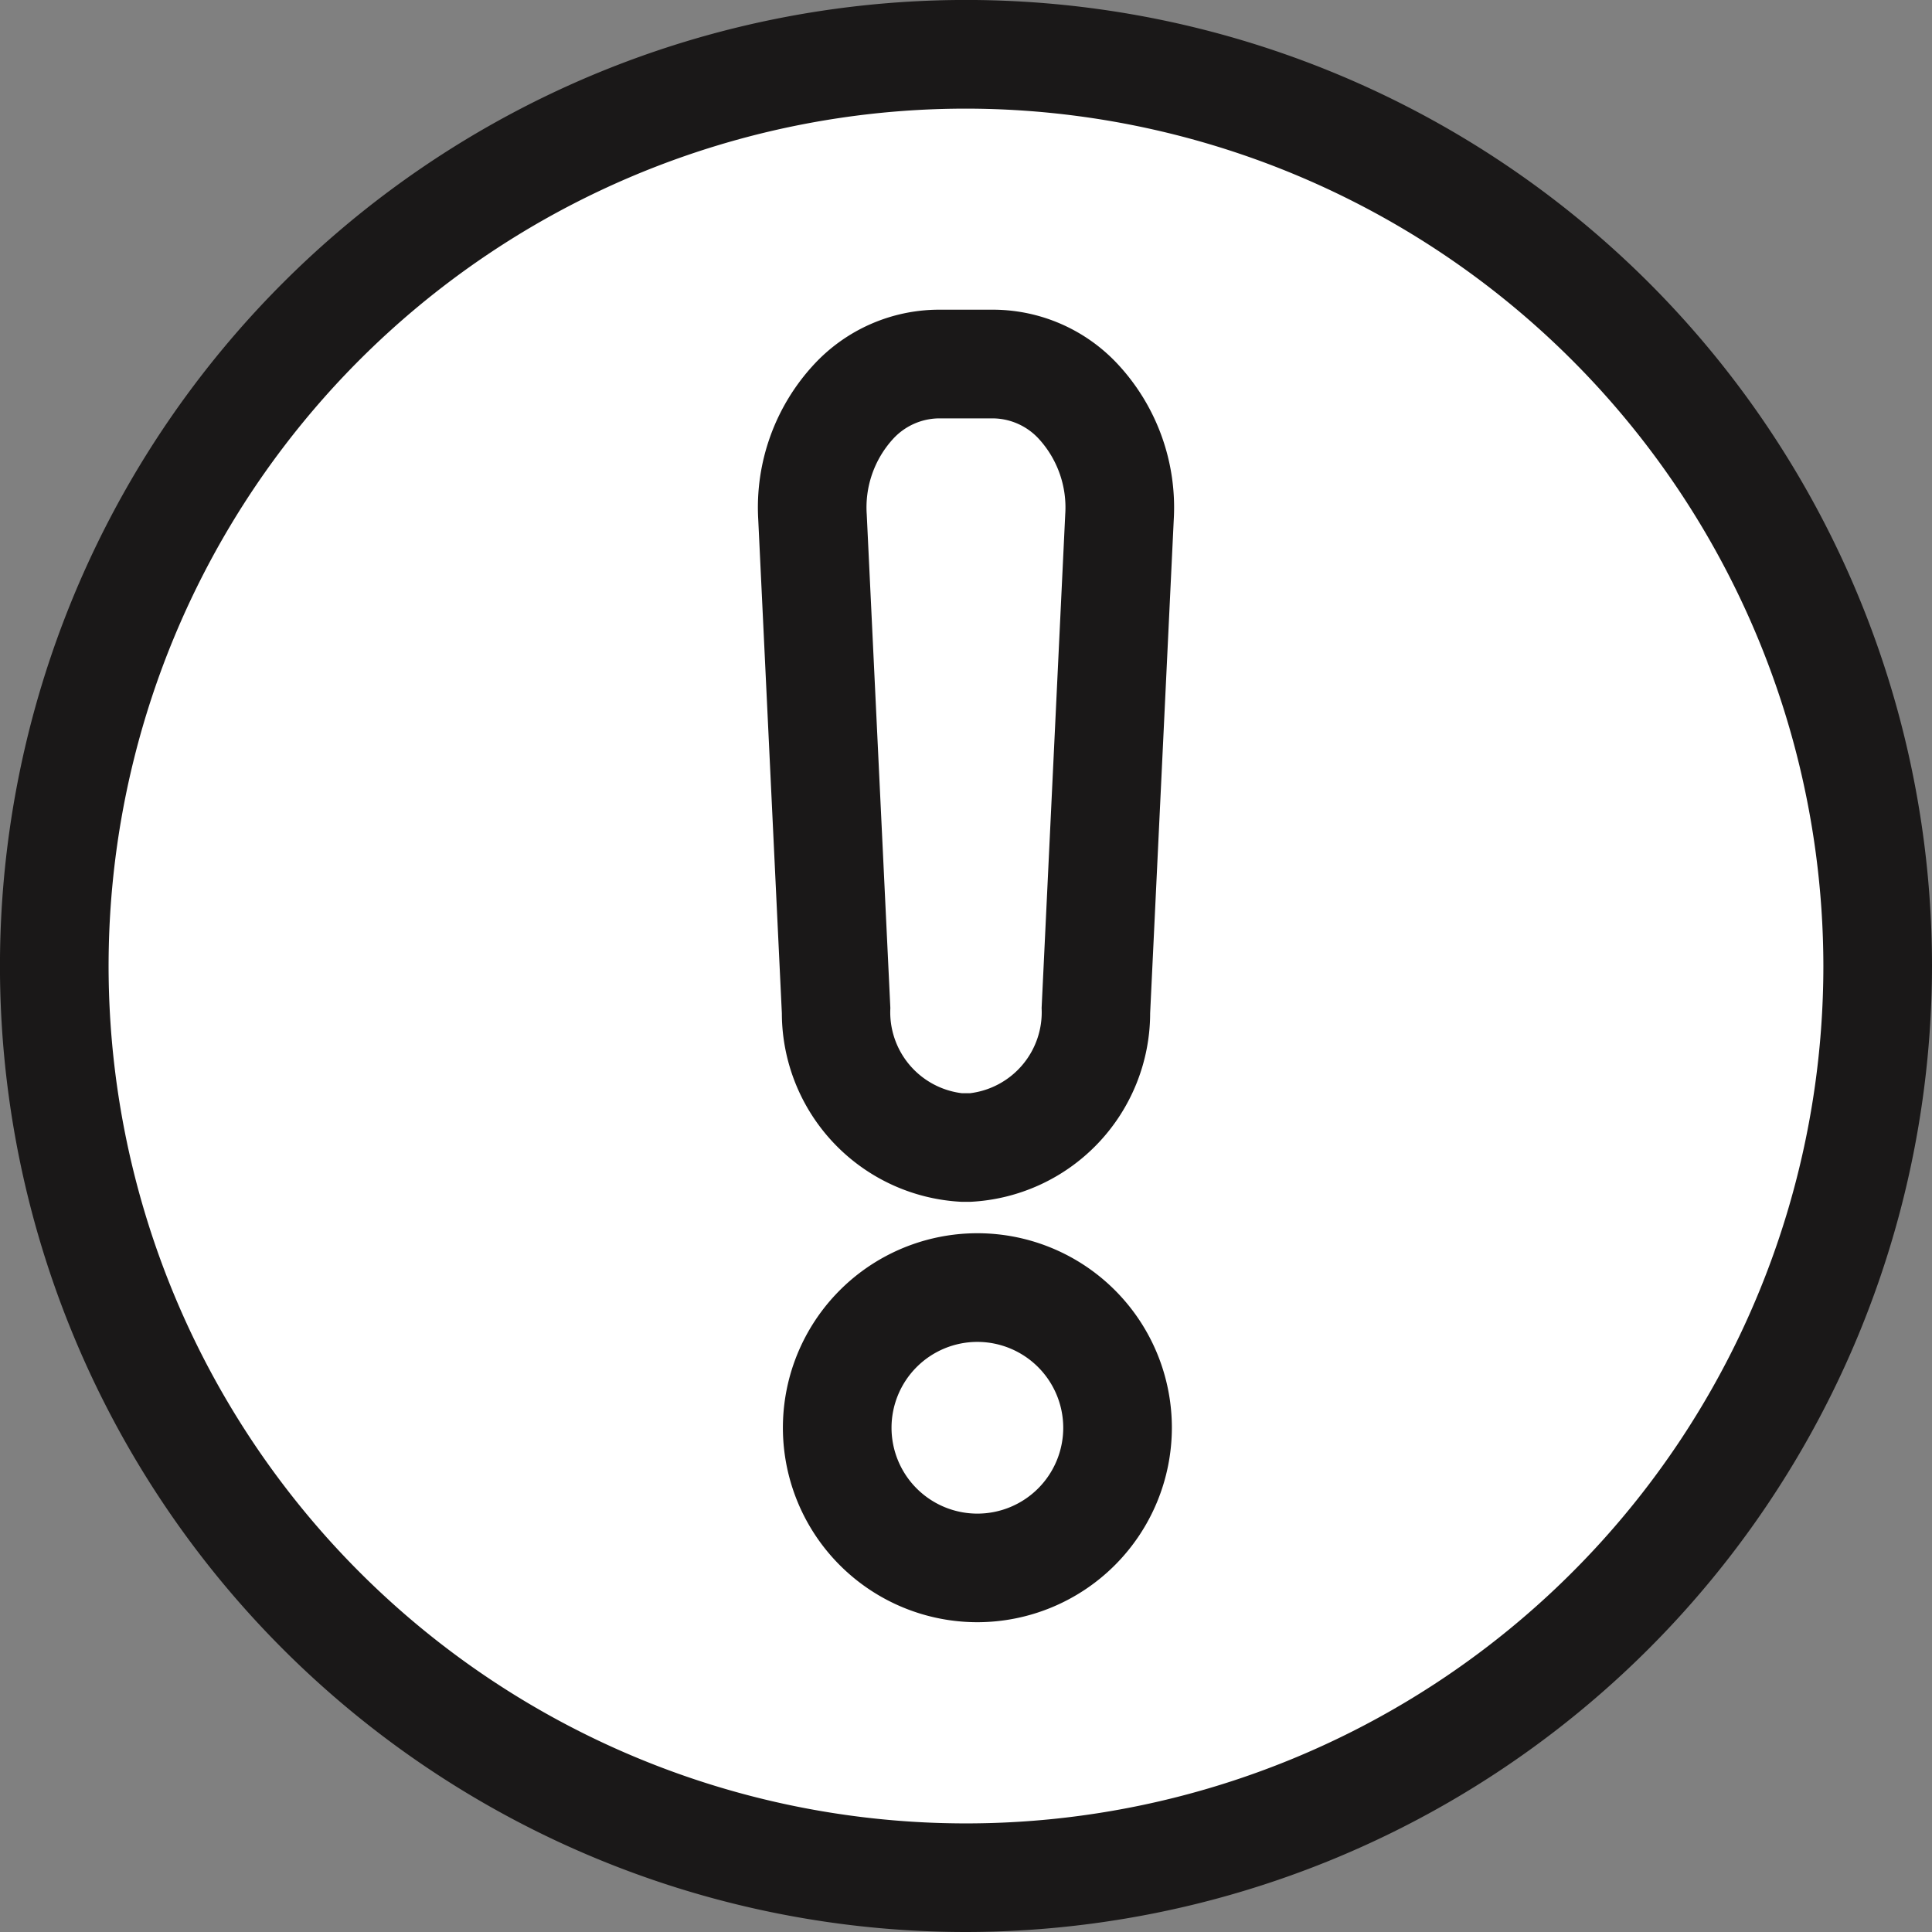 <svg id="Group_328" data-name="Group 328" xmlns="http://www.w3.org/2000/svg" xmlns:xlink="http://www.w3.org/1999/xlink" width="57.269" height="57.269" viewBox="0 0 57.269 57.269">
  <rect x="0" y="0" width="57.269" height="57.269" fill="#808080" stroke="none"/>
  <defs>
    <clipPath id="clip-path">
      <rect id="Rectangle_92" data-name="Rectangle 92" width="57.269" height="57.269" fill="none"/>
    </clipPath>
  </defs>
  <g id="Group_327" data-name="Group 327" clip-path="url(#clip-path)">
    <path id="Path_193" data-name="Path 193" d="M57.049,30.025A27.025,27.025,0,1,1,30.024,3,27.025,27.025,0,0,1,57.049,30.025" transform="translate(-1.39 -1.39)" fill="#fff"/>
    <path id="Path_194" data-name="Path 194" d="M28.634,57.269A28.635,28.635,0,1,1,57.269,28.634,28.667,28.667,0,0,1,28.634,57.269m0-54.049A25.415,25.415,0,1,0,54.049,28.634,25.443,25.443,0,0,0,28.634,3.22" transform="translate(0 0)" fill="#1a1818"/>
    <path id="Path_195" data-name="Path 195" d="M49.544,43.333H49.3a4.007,4.007,0,0,1-3.728-4.058l-.7-14.636c-.118-2.46,1.585-4.53,3.728-4.53h1.645c2.143,0,3.846,2.069,3.728,4.53l-.7,14.636a4.006,4.006,0,0,1-3.728,4.058" transform="translate(-20.788 -9.317)" fill="#fff"/>
    <path id="Path_196" data-name="Path 196" d="M48.155,43.552H47.91a5.608,5.608,0,0,1-5.336-5.591l-.7-14.635a6.233,6.233,0,0,1,1.656-4.6,5.061,5.061,0,0,1,3.68-1.619h1.644a5.062,5.062,0,0,1,3.681,1.619,6.237,6.237,0,0,1,1.656,4.6l-.7,14.635a5.607,5.607,0,0,1-5.336,5.591M47.21,20.329a1.871,1.871,0,0,0-1.35.62,3.01,3.01,0,0,0-.77,2.223l.7,14.635a2.419,2.419,0,0,0,2.12,2.525h.244a2.419,2.419,0,0,0,2.12-2.525l.7-14.635a3.011,3.011,0,0,0-.771-2.223,1.871,1.871,0,0,0-1.35-.62Z" transform="translate(-19.398 -7.927)" fill="#1a1818"/>
    <path id="Path_197" data-name="Path 197" d="M54.552,75.273A4.155,4.155,0,1,1,50.4,71.119a4.155,4.155,0,0,1,4.154,4.154" transform="translate(-21.425 -32.951)" fill="#fff"/>
    <path id="Path_198" data-name="Path 198" d="M49.007,79.647a5.765,5.765,0,1,1,5.765-5.764,5.771,5.771,0,0,1-5.765,5.764m0-8.309a2.545,2.545,0,1,0,2.545,2.545,2.548,2.548,0,0,0-2.545-2.545" transform="translate(-20.035 -31.561)" fill="#1a1818"/>
  </g>
</svg>
